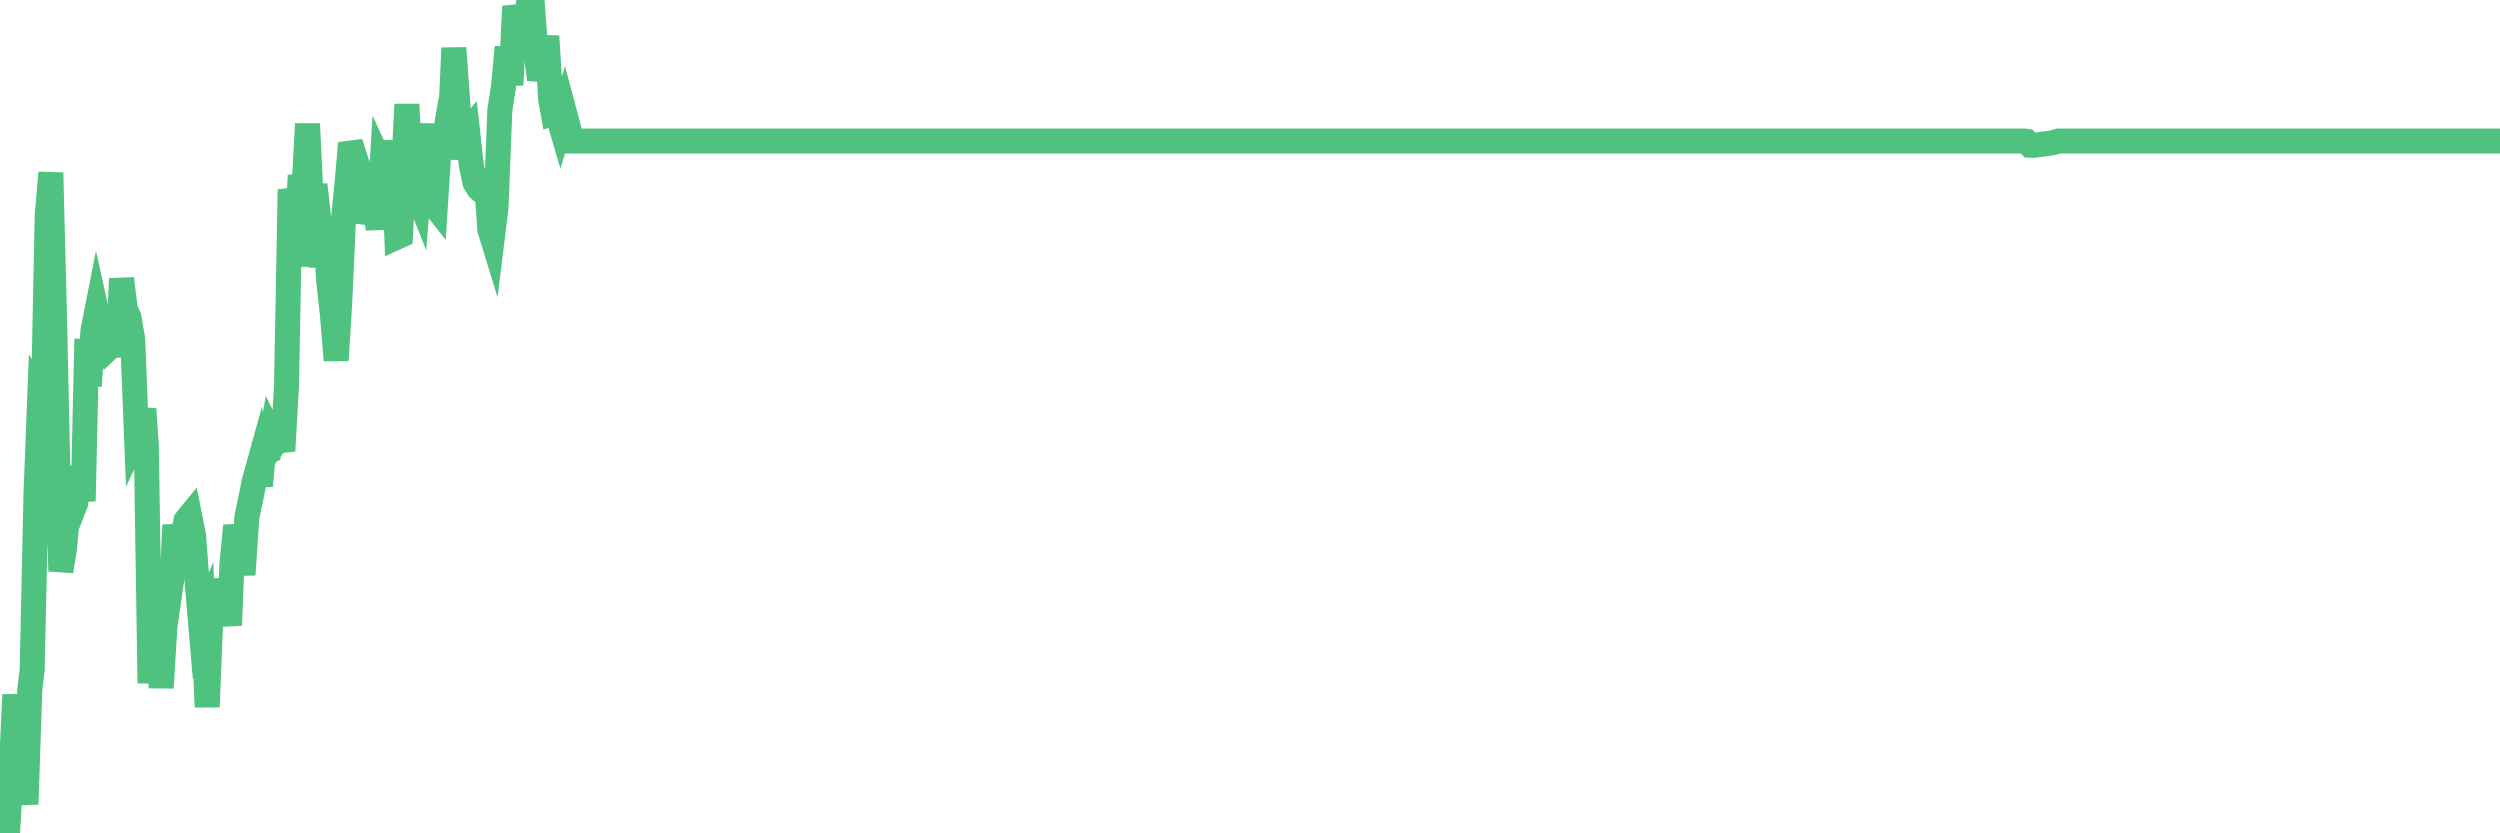 <?xml version="1.0"?><svg width="150px" height="50px" xmlns="http://www.w3.org/2000/svg" xmlns:xlink="http://www.w3.org/1999/xlink"> <polyline fill="none" stroke="#4fc280" stroke-width="1.5px" stroke-linecap="round" stroke-miterlimit="5" points="0.00,46.40 0.22,48.01 0.45,50.00 0.67,46.25 0.89,41.68 1.12,46.05 1.34,46.36 1.56,48.25 1.79,41.32 1.93,40.22 2.16,29.60 2.38,23.93 2.60,24.32 2.83,12.97 3.05,10.36 3.27,19.00 3.50,29.50 3.65,34.27 3.87,32.91 4.09,30.46 4.32,30.76 4.54,30.20 4.76,28.00 4.99,30.07 5.21,20.34 5.36,23.16 5.58,19.83 5.80,18.71 6.03,19.75 6.25,19.52 6.47,19.52 6.70,20.71 6.92,20.50 7.07,21.38 7.29,16.72 7.52,18.56 7.74,19.05 7.96,20.33 8.19,26.14 8.41,25.68 8.63,24.54 8.78,26.73 9.00,40.99 9.23,37.97 9.45,36.27 9.67,41.27 9.90,37.54 10.12,36.07 10.34,34.51 10.49,31.50 10.71,33.40 10.94,32.33 11.16,31.23 11.38,30.96 11.61,32.11 11.83,34.97 12.05,37.55 12.20,37.18 12.43,42.42 12.65,37.06 12.87,36.97 13.10,36.54 13.32,34.80 13.54,35.90 13.77,37.52 13.91,33.91 14.14,31.54 14.36,32.75 14.58,34.48 14.81,31.03 15.03,30.00 15.25,28.90 15.48,28.07 15.63,29.15 15.85,26.56 16.07,27.50 16.30,26.14 16.52,26.58 16.74,26.29 16.97,27.05 17.19,23.15 17.41,11.37 17.56,11.97 17.78,15.98 18.01,10.52 18.23,11.52 18.45,7.43 18.68,12.17 18.90,11.09 19.12,13.08 19.27,16.02 19.50,13.24 19.72,16.86 19.94,18.84 20.17,21.62 20.39,18.05 20.61,13.11 20.83,10.90 20.98,9.19 21.21,9.16 21.43,9.85 21.65,10.29 21.88,12.74 22.10,12.77 22.32,10.29 22.55,12.65 22.69,13.74 22.92,9.97 23.14,10.45 23.36,11.79 23.59,8.45 23.81,14.23 24.03,14.13 24.26,9.32 24.41,6.26 24.63,10.77 24.85,11.16 25.08,11.74 25.30,8.91 25.52,7.50 25.75,9.17 25.97,12.20 26.12,12.39 26.34,8.92 26.56,8.86 26.79,7.54 27.01,7.80 27.23,2.88 27.46,6.06 27.68,9.54 27.83,8.09 28.05,7.84 28.28,9.91 28.50,10.95 28.72,11.31 28.95,11.51 29.17,10.64 29.39,13.77 29.54,14.26 29.76,12.48 29.99,6.61 30.21,5.19 30.43,2.83 30.66,5.10 30.88,0.38 31.10,1.22 31.25,1.40 31.48,2.99 31.70,0.30 31.92,0.00 32.14,2.95 32.37,4.77 32.59,3.95 32.81,2.17 33.04,5.97 33.19,6.80 33.41,6.73 33.63,7.48 33.86,6.71 34.08,7.53 34.30,8.46 34.53,8.46 34.75,8.46 34.90,8.46 35.12,8.46 35.34,8.46 35.57,8.46 35.79,8.46 36.01,8.46 36.24,8.46 36.46,8.46 36.61,8.46 36.83,8.46 37.06,8.46 37.28,8.46 37.50,8.46 37.73,8.46 37.95,8.46 38.17,8.46 38.32,8.46 38.54,8.46 38.77,8.46 38.99,8.46 39.21,8.46 39.44,8.46 39.66,8.46 39.88,8.46 40.03,8.46 40.26,8.46 40.48,8.46 40.70,8.46 40.93,8.46 41.15,8.46 41.37,8.46 41.60,8.46 41.74,8.46 41.97,8.46 42.19,8.46 42.41,8.46 42.64,8.46 42.86,8.46 43.08,8.46 43.31,8.46 43.46,8.46 43.68,8.46 43.90,8.46 44.12,8.46 44.35,8.46 44.57,8.46 44.79,8.46 45.02,8.46 45.17,8.46 45.39,8.46 45.61,8.46 45.84,8.46 46.06,8.46 46.28,8.46 46.51,8.46 46.73,8.46 46.88,8.46 47.10,8.46 47.32,8.46 47.55,8.46 47.77,8.46 47.99,8.46 48.22,8.46 48.44,8.46 48.66,8.46 48.81,8.46 49.04,8.46 49.26,8.46 49.48,8.46 49.71,8.46 49.93,8.46 50.15,8.46 50.38,8.46 50.52,8.46 50.75,8.46 50.97,8.46 51.19,8.46 51.42,8.46 51.64,8.46 51.86,8.46 52.09,8.46 52.24,8.46 52.46,8.46 52.68,8.46 52.91,8.46 53.13,8.46 53.35,8.46 53.57,8.46 53.80,8.46 53.95,8.46 54.17,8.46 54.39,8.46 54.62,8.46 54.84,8.46 55.06,8.46 55.29,8.46 55.51,8.46 55.66,8.46 55.88,8.46 56.10,8.46 56.33,8.46 56.55,8.46 56.77,8.46 57.00,8.46 57.22,8.46 57.37,8.46 57.59,8.46 57.82,8.46 58.04,8.46 58.26,8.46 58.49,8.46 58.71,8.46 58.93,8.46 59.08,8.46 59.30,8.46 59.53,8.46 59.75,8.46 59.97,8.46 60.20,8.46 60.42,8.46 60.64,8.46 60.79,8.46 61.02,8.46 61.24,8.46 61.46,8.46 61.69,8.46 61.91,8.46 62.13,8.46 62.36,8.46 62.50,8.46 62.73,8.46 62.95,8.46 63.17,8.46 63.40,8.46 63.62,8.46 63.84,8.46 64.07,8.46 64.22,8.46 64.44,8.46 64.66,8.46 64.89,8.46 65.11,8.46 65.33,8.46 65.55,8.46 65.78,8.46 66.00,8.46 66.15,8.46 66.37,8.46 66.60,8.46 66.82,8.46 67.04,8.46 67.27,8.46 67.49,8.46 67.71,8.46 67.86,8.46 68.08,8.46 68.31,8.46 68.53,8.46 68.75,8.46 68.98,8.46 69.20,8.46 69.42,8.46 69.57,8.46 69.80,8.46 70.02,8.46 70.24,8.46 70.47,8.46 70.69,8.46 70.91,8.46 71.14,8.46 71.28,8.46 71.51,8.46 71.73,8.46 71.95,8.46 72.18,8.46 72.40,8.46 72.62,8.46 72.85,8.46 73.00,8.46 73.22,8.46 73.44,8.46 73.67,8.46 73.89,8.46 74.11,8.46 74.34,8.46 74.56,8.46 74.71,8.46 74.93,8.46 75.15,8.46 75.38,8.46 75.60,8.46 75.82,8.46 76.05,8.46 76.27,8.46 76.42,8.46 76.64,8.46 76.87,8.46 77.09,8.46 77.31,8.46 77.53,8.46 77.76,8.46 77.98,8.46 78.13,8.46 78.35,8.46 78.58,8.46 78.80,8.46 79.02,8.46 79.25,8.46 79.47,8.46 79.69,8.46 79.84,8.46 80.06,8.46 80.29,8.46 80.51,8.46 80.73,8.46 80.96,8.46 81.18,8.46 81.40,8.46 81.63,8.46 81.78,8.46 82.00,8.46 82.22,8.46 82.45,8.46 82.67,8.46 82.89,8.46 83.12,8.46 83.34,8.46 83.49,8.46 83.71,8.46 83.93,8.46 84.16,8.46 84.38,8.46 84.60,8.46 84.83,8.46 85.05,8.46 85.20,8.46 85.42,8.46 85.65,8.46 85.87,8.46 86.09,8.46 86.32,8.46 86.54,8.46 86.76,8.46 86.91,8.46 87.13,8.46 87.36,8.46 87.58,8.46 87.80,8.46 88.03,8.46 88.25,8.46 88.47,8.46 88.62,8.46 88.85,8.46 89.07,8.46 89.29,8.46 89.51,8.46 89.74,8.46 89.96,8.46 90.18,8.46 90.33,8.46 90.56,8.46 90.78,8.46 91.00,8.46 91.23,8.46 91.45,8.46 91.67,8.46 91.90,8.46 92.04,8.46 92.27,8.46 92.49,8.46 92.71,8.46 92.94,8.46 93.16,8.46 93.38,8.46 93.61,8.46 93.76,8.46 93.98,8.46 94.20,8.46 94.43,8.46 94.65,8.46 94.87,8.46 95.10,8.46 95.32,8.46 95.47,8.46 95.69,8.46 95.91,8.46 96.14,8.46 96.36,8.46 96.58,8.46 96.81,8.46 97.03,8.46 97.25,8.46 97.40,8.46 97.63,8.46 97.85,8.46 98.07,8.46 98.30,8.46 98.52,8.46 98.74,8.46 98.96,8.46 99.11,8.46 99.34,8.46 99.56,8.46 99.78,8.46 100.01,8.46 100.23,8.46 100.45,8.46 100.68,8.46 100.83,8.46 101.05,8.46 101.27,8.46 101.49,8.46 101.72,8.46 101.94,8.46 102.16,8.46 102.39,8.46 102.54,8.46 102.76,8.46 102.98,8.46 103.21,8.46 103.43,8.46 103.65,8.46 103.88,8.46 104.10,8.46 104.25,8.46 104.47,8.46 104.69,8.46 104.92,8.46 105.14,8.46 105.36,8.46 105.59,8.46 105.81,8.46 105.96,8.46 106.18,8.46 106.41,8.46 106.63,8.46 106.85,8.46 107.08,8.46 107.30,8.46 107.52,8.46 107.67,8.46 107.89,8.46 108.12,8.46 108.34,8.46 108.56,8.46 108.79,8.46 109.01,8.46 109.23,8.46 109.38,8.46 109.61,8.46 109.83,8.46 110.05,8.46 110.28,8.46 110.50,8.46 110.72,8.46 110.94,8.46 111.09,8.46 111.32,8.46 111.54,8.46 111.76,8.46 111.99,8.46 112.21,8.46 112.43,8.46 112.66,8.46 112.88,8.46 113.03,8.46 113.25,8.46 113.47,8.46 113.70,8.46 113.92,8.46 114.14,8.46 114.37,8.46 114.59,8.46 114.74,8.46 114.96,8.46 115.19,8.46 115.41,8.46 115.63,8.46 115.86,8.46 116.08,8.46 116.30,8.46 116.45,8.46 116.67,8.46 116.90,8.46 117.12,8.46 117.34,8.46 117.57,8.46 117.79,8.46 118.01,8.46 118.16,8.46 118.39,8.46 118.61,8.46 118.83,8.46 119.06,8.46 119.28,8.46 119.50,8.46 119.73,8.46 119.87,8.46 120.10,8.46 120.32,8.46 120.54,8.46 120.77,8.46 120.99,8.46 121.44,8.46 121.59,8.48 121.81,8.71 122.03,8.72 123.15,8.57 123.52,8.46 123.74,8.46 123.97,8.46 124.19,8.46 124.41,8.46 124.64,8.46 124.86,8.46 125.01,8.46 125.23,8.46 125.45,8.46 125.68,8.46 125.90,8.46 126.12,8.46 126.35,8.46 126.57,8.46 126.72,8.46 126.94,8.46 127.17,8.46 127.39,8.46 127.61,8.46 127.84,8.46 128.06,8.46 128.28,8.46 128.43,8.46 128.65,8.46 128.88,8.46 129.10,8.46 129.32,8.46 129.55,8.46 129.77,8.46 129.99,8.46 130.22,8.46 130.37,8.46 130.59,8.46 130.81,8.46 131.04,8.46 131.26,8.46 131.48,8.46 131.71,8.46 131.93,8.46 132.08,8.46 132.30,8.46 132.52,8.46 132.75,8.46 132.97,8.46 133.19,8.46 133.42,8.46 133.64,8.46 133.79,8.46 134.01,8.46 134.24,8.46 134.46,8.46 134.68,8.46 134.90,8.46 135.13,8.46 135.35,8.46 135.50,8.46 135.72,8.46 135.95,8.46 136.17,8.46 136.39,8.46 136.62,8.46 136.84,8.46 137.06,8.46 137.21,8.46 137.43,8.46 137.66,8.46 137.88,8.46 138.10,8.46 138.33,8.46 138.55,8.46 138.77,8.46 138.92,8.46 139.15,8.46 139.37,8.46 139.59,8.46 139.82,8.46 140.04,8.46 140.26,8.46 140.49,8.46 140.63,8.46 140.86,8.46 141.08,8.46 141.30,8.46 141.53,8.46 141.75,8.46 141.97,8.46 142.20,8.46 142.35,8.46 142.57,8.46 142.79,8.46 143.02,8.46 143.24,8.46 143.46,8.46 143.69,8.46 143.91,8.46 144.06,8.46 144.28,8.46 144.50,8.46 144.73,8.46 144.95,8.46 145.17,8.46 145.40,8.46 145.62,8.46 145.84,8.46 145.99,8.46 146.22,8.46 146.44,8.46 146.66,8.46 146.88,8.46 147.11,8.46 147.33,8.46 147.55,8.46 147.70,8.46 147.93,8.46 148.15,8.46 148.37,8.46 148.60,8.46 148.82,8.46 149.04,8.46 149.27,8.46 149.41,8.46 149.64,8.46 149.86,8.46 150.00,8.46 "/></svg>